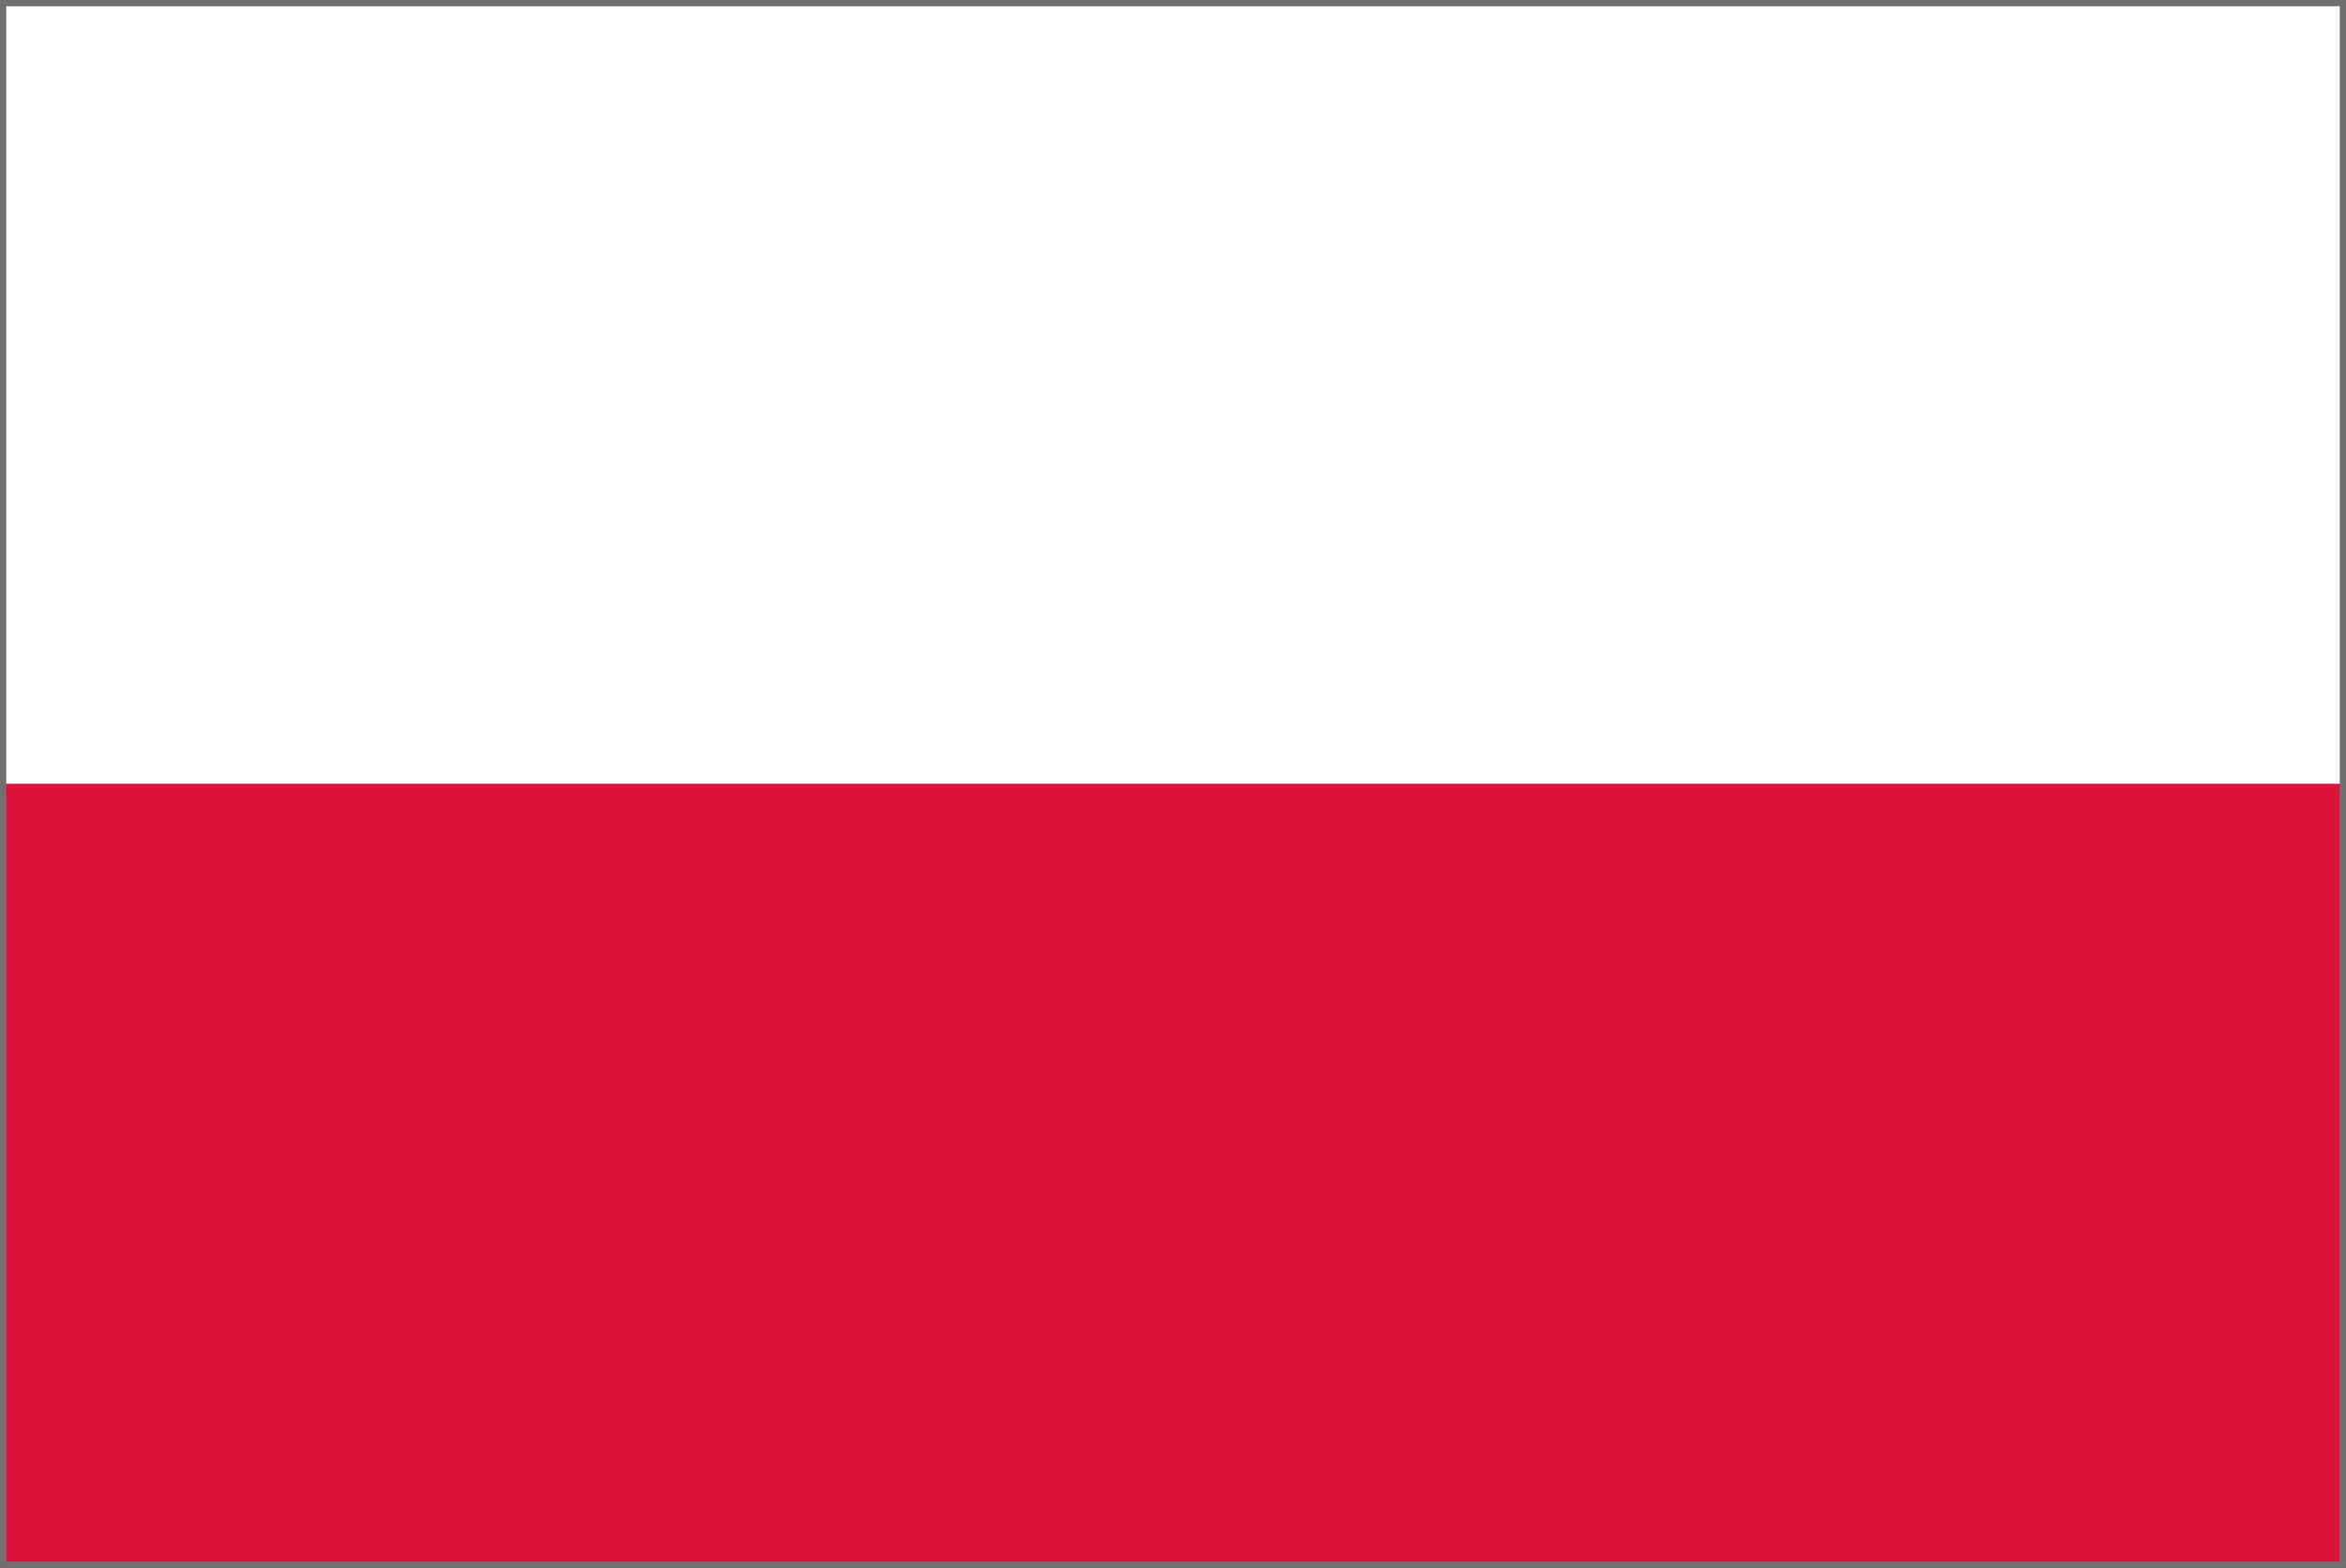 <svg xmlns="http://www.w3.org/2000/svg" width="193.004" height="129"><rect width="100%" height="100%" fill="#333333" stroke="none"/><g data-name="Group 2797" fill="#fff" stroke="#707070" stroke-width=".5"><g data-name="Rectangle 344"><path stroke="none" d="M.5.5h192.004v128H.5z"/><path fill="none" d="M.25.25h192.504v128.5H.25z"/></g><g data-name="Rectangle 345"><path stroke="none" d="M.5.5h192.004v64H.5z"/><path fill="none" d="M.25.25h192.504v64.5H.25z"/></g></g><path data-name="Path 9537" d="M.5 64.5h192v64H.5z" fill="#dc143c"/></svg>